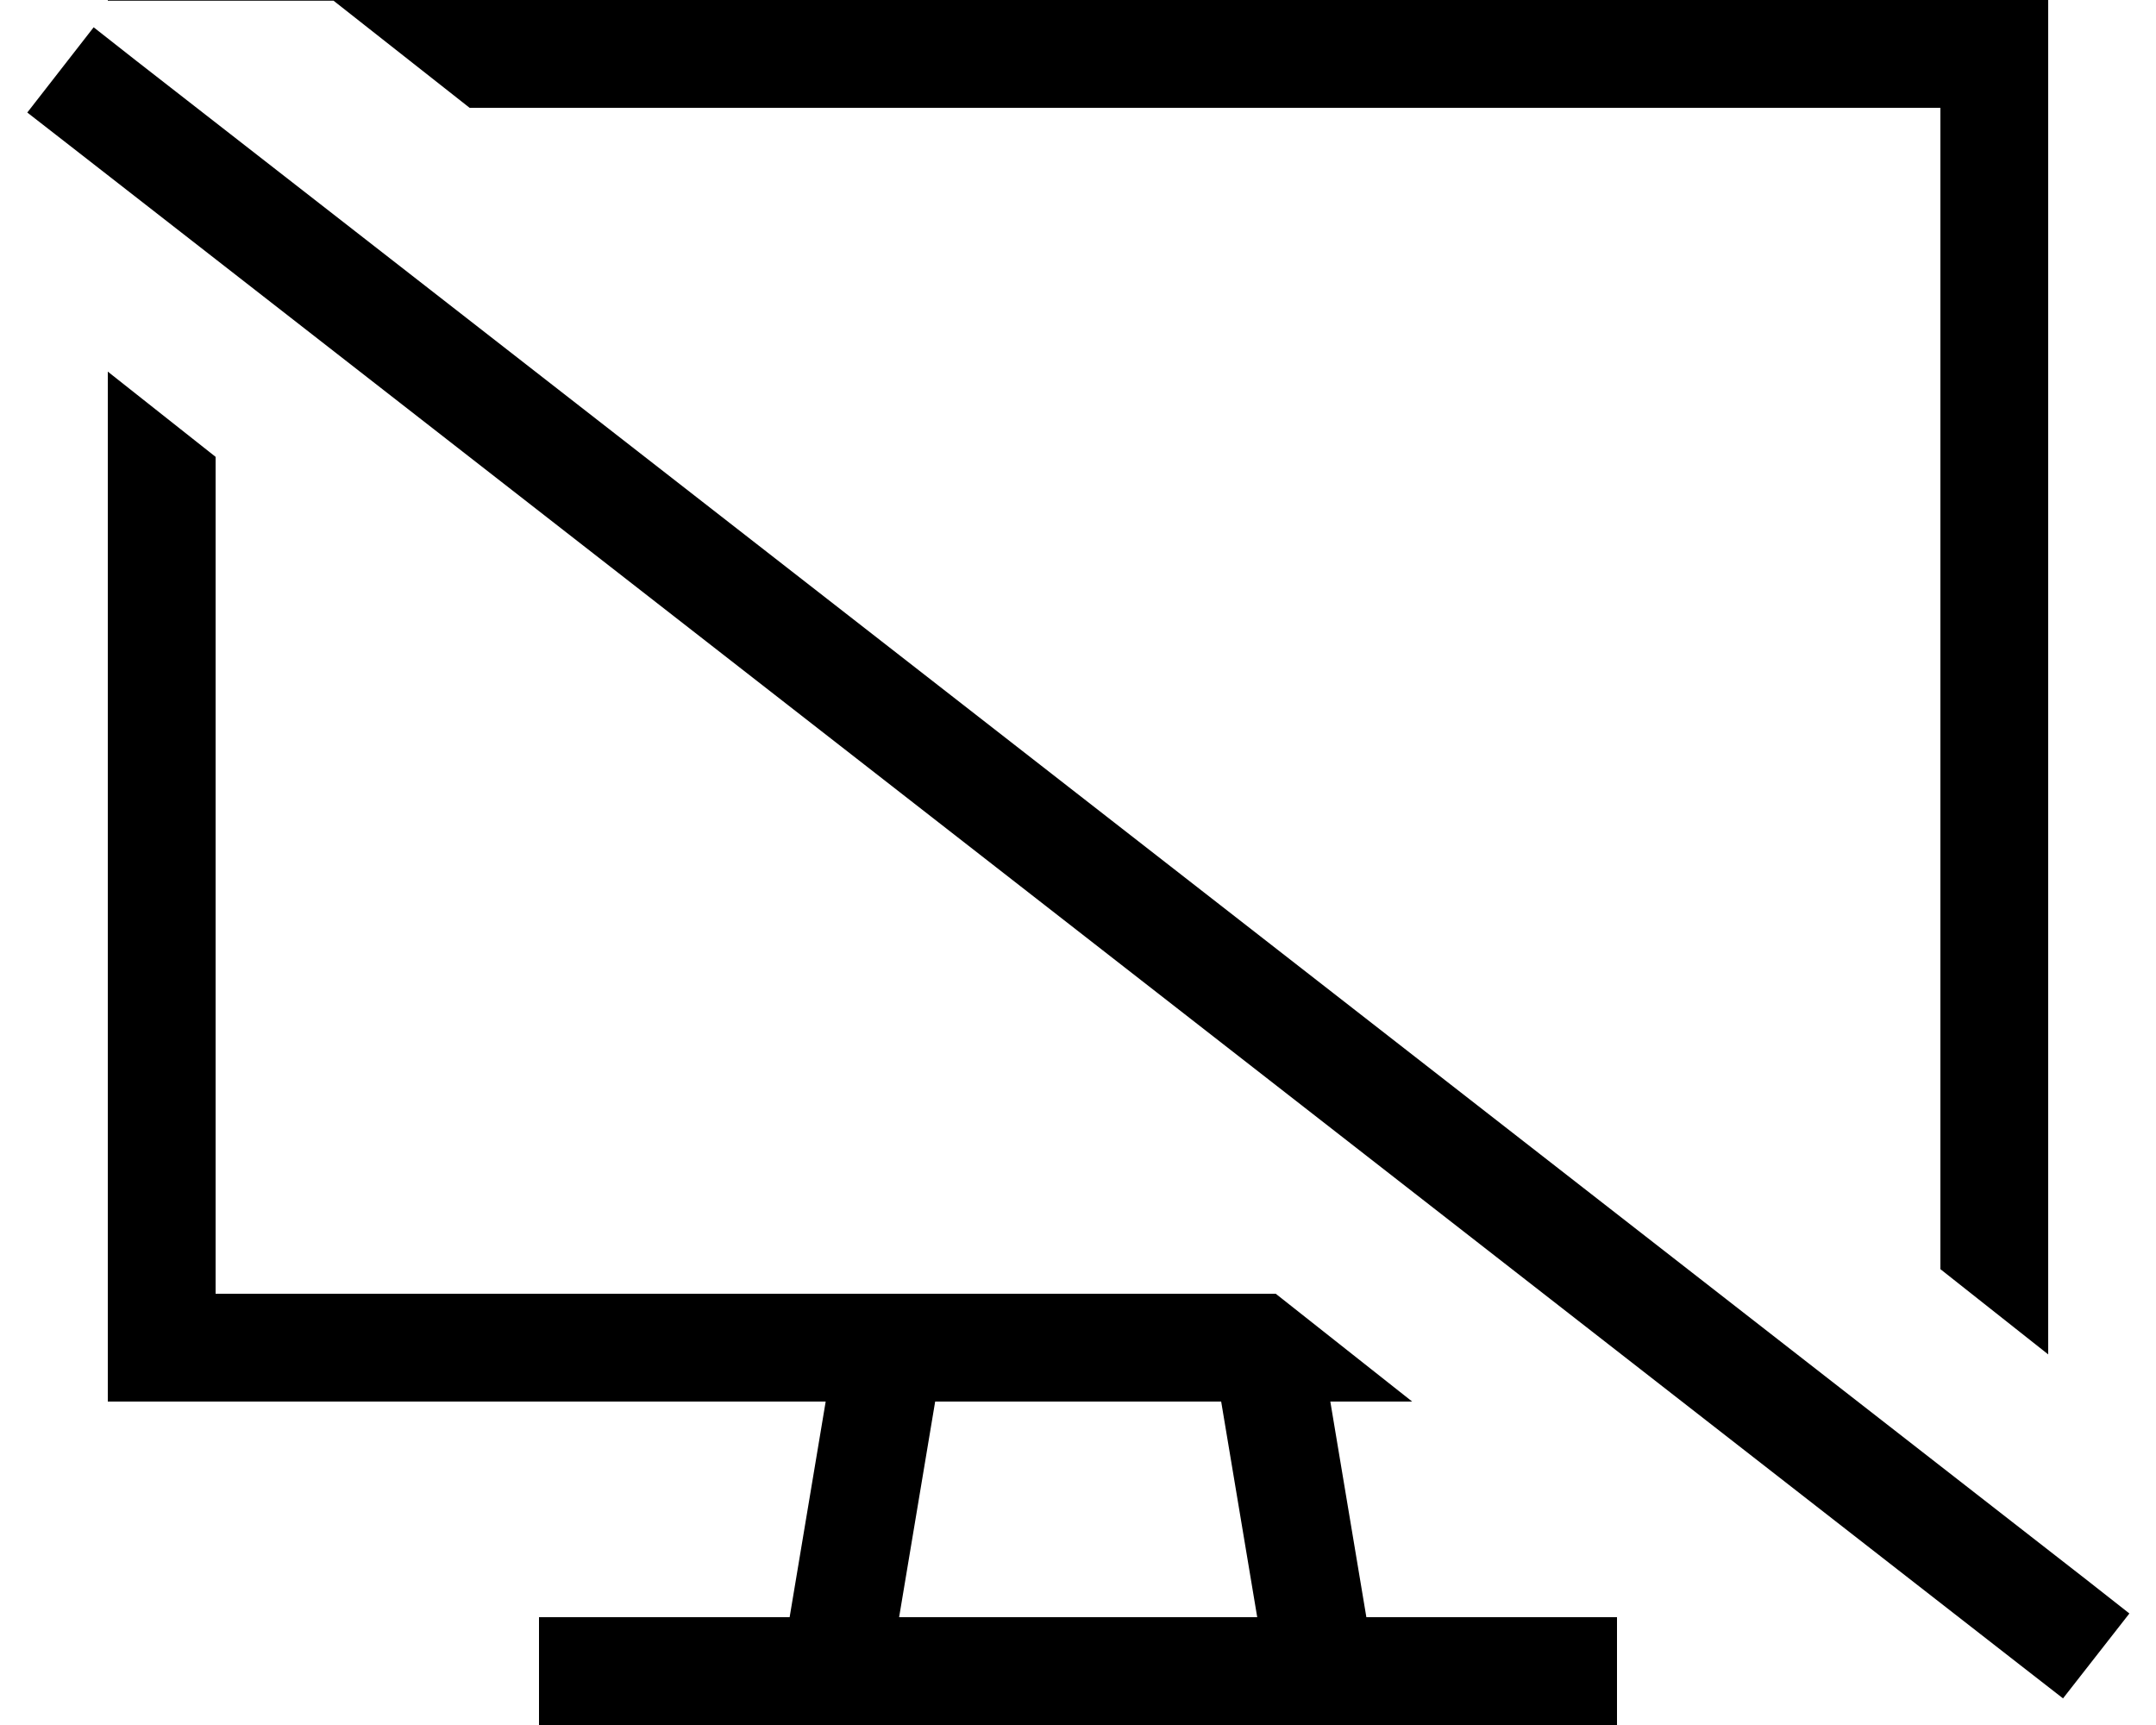 <svg xmlns="http://www.w3.org/2000/svg" viewBox="0 0 640 512"><!--! Font Awesome Pro 6.5.1 by @fontawesome - https://fontawesome.com License - https://fontawesome.com/license (Commercial License) Copyright 2023 Fonticons, Inc. --><path d="M32 110.3V384v32H64 245.1l-10.7 64H176 160v32h16 72H392h72 16V480H464 405.6l-10.7-64h24.3l-40.5-32h-2.4c-.2 0-.4 0-.6 0H264.3c-.2 0-.4 0-.6 0H64V135.6L32 110.3zM608 402V384 32 0H576 64 32V.2H99L139.4 32H576V376.7L608 402zM277.6 416h84.9l10.7 64H266.9l10.7-64zM40.4 18L27.8 8.1 8.1 33.4l12.6 9.8L599.8 494.3l12.6 9.8 19.7-25.2L619.5 469 40.4 18z"/></svg>